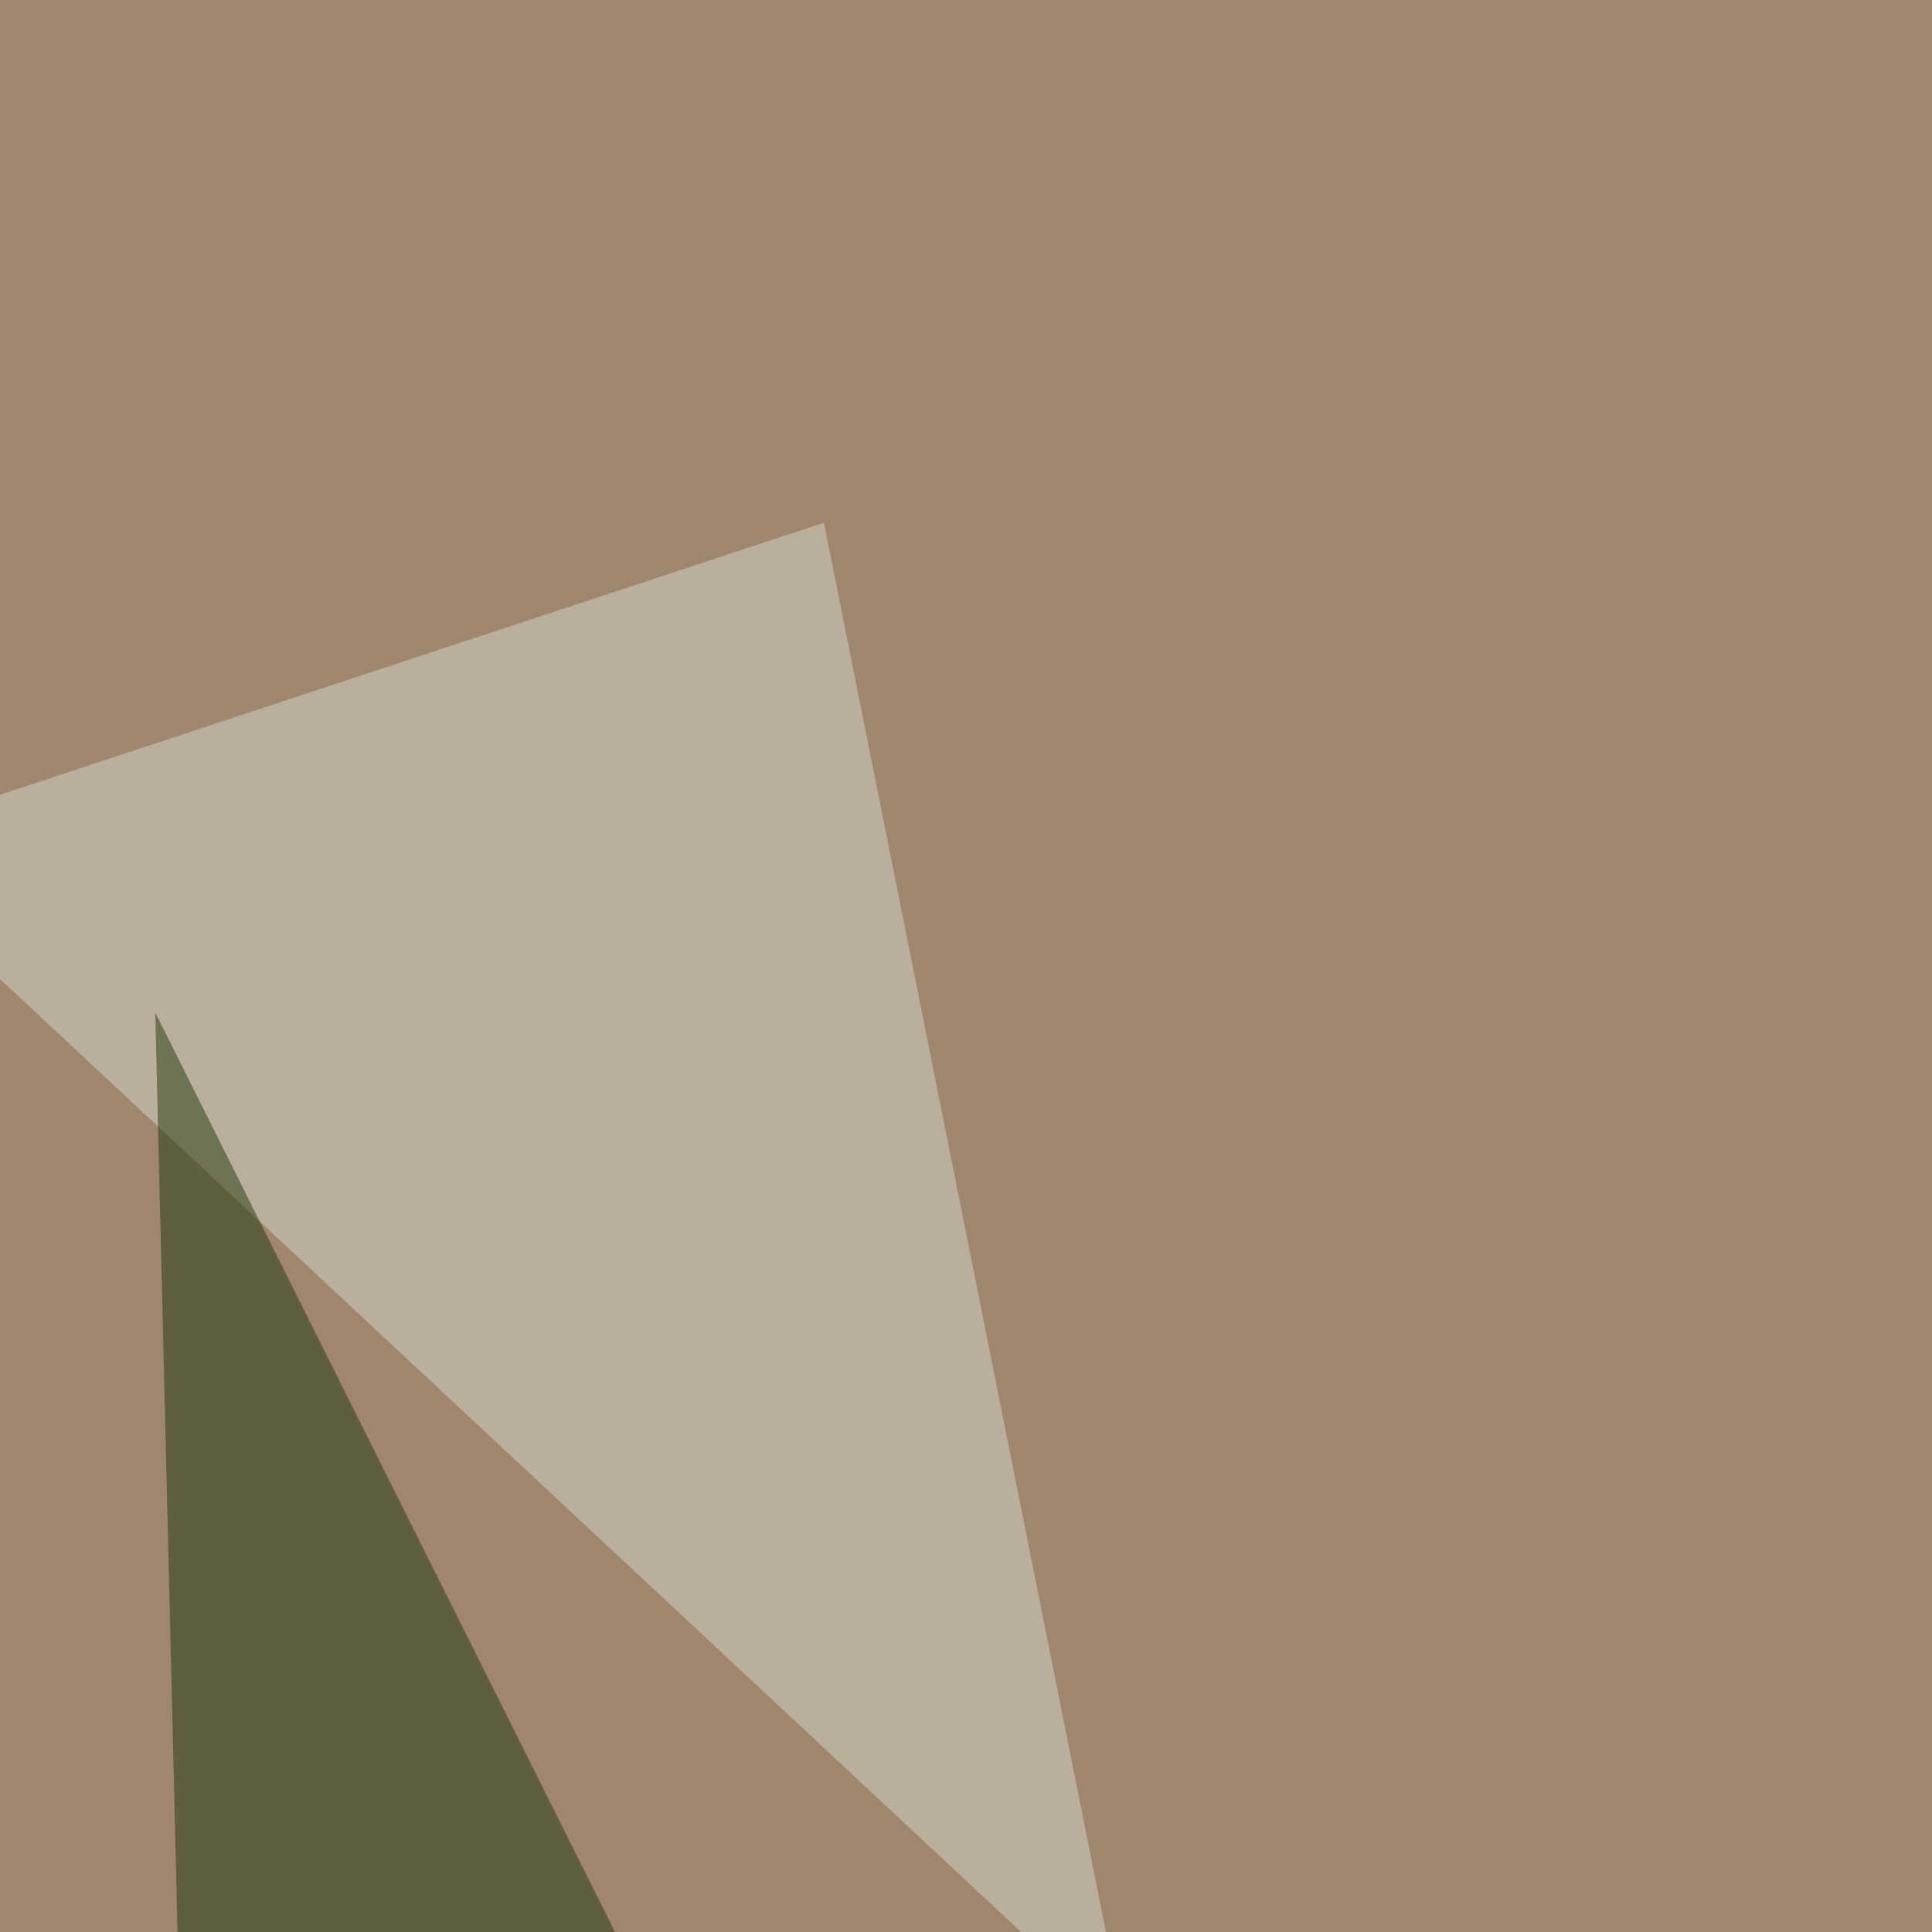 <svg xmlns="http://www.w3.org/2000/svg" width="601" height="601"><filter id="a"><feGaussianBlur stdDeviation="55"/></filter><rect width="100%" height="100%" fill="#a0866c"/><g filter="url(#a)"><g fill-opacity=".5"><path fill="#700" d="M795.4 772L104 649l656.3-58.7z"/><path fill="#d5d9cd" d="M350.1 631.3l-93.8-468.7-301.7 99.6z"/><path fill="#20390c" d="M227 672.4l-169.9 5.8L48.3 315z"/><path d="M795.4 669.4l-211 5.9 111.4-167z"/></g></g></svg>